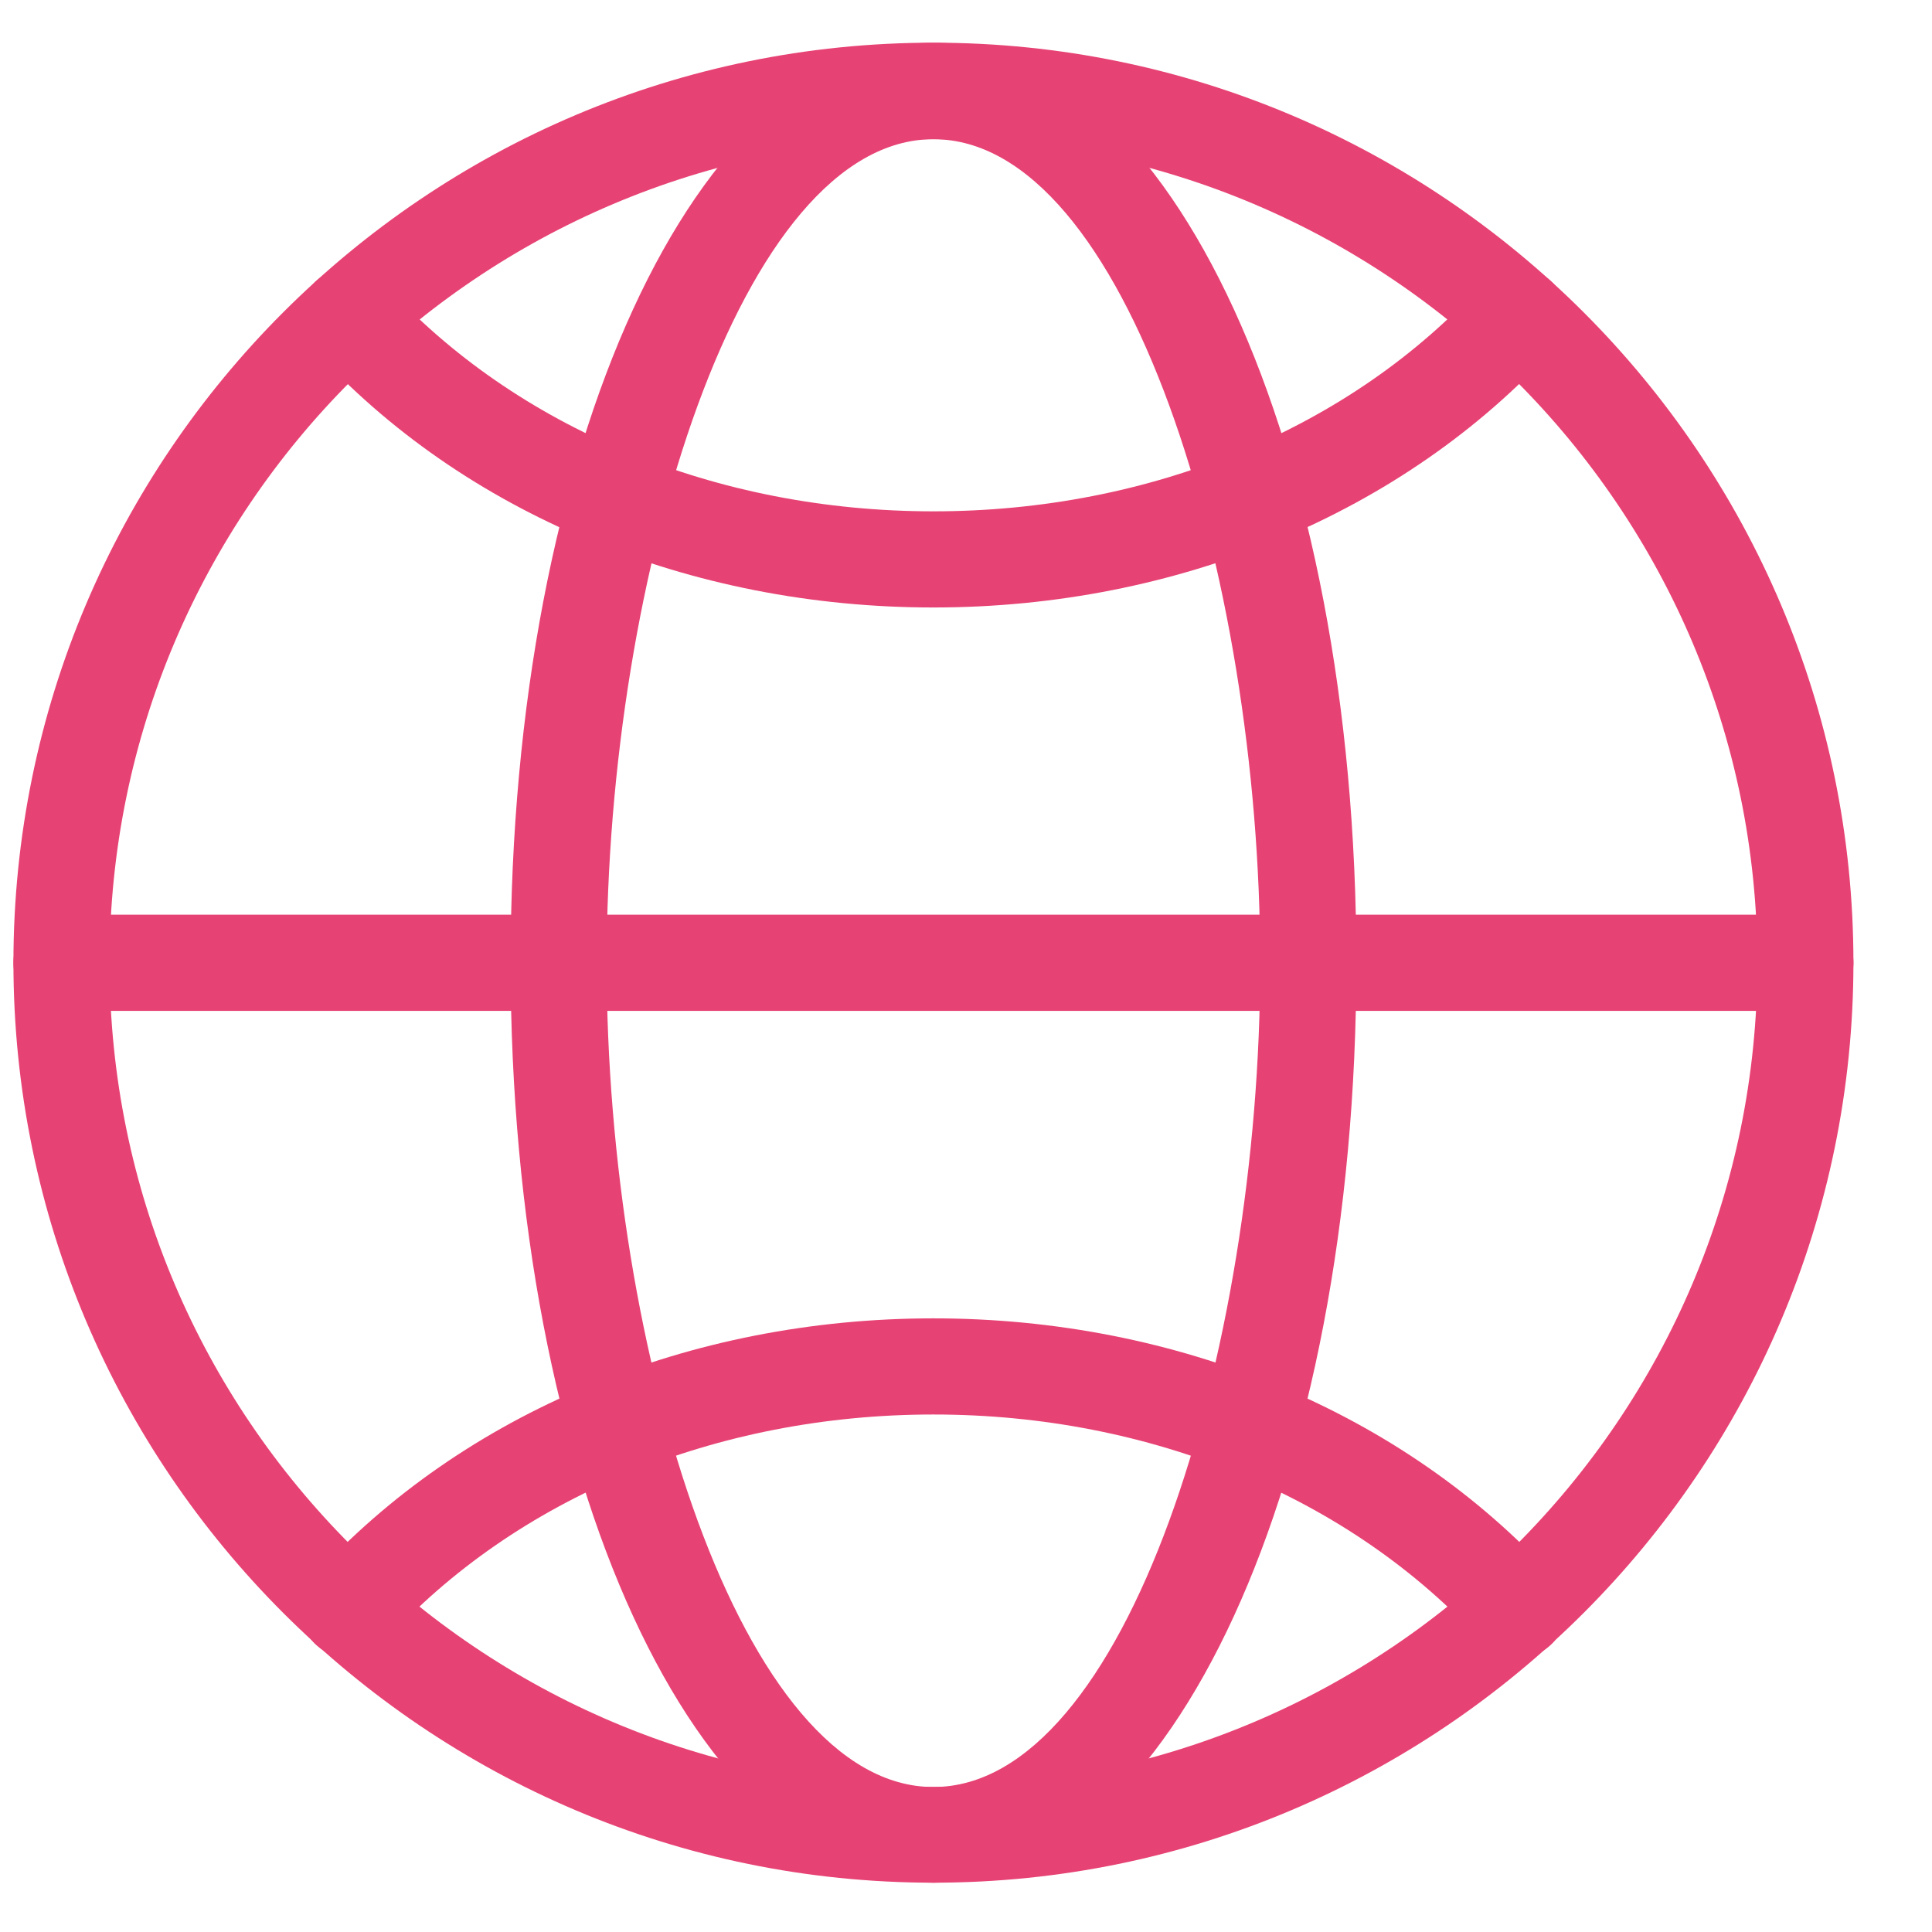 <svg width="21" height="21" viewBox="0 0 21 21" fill="none" xmlns="http://www.w3.org/2000/svg">
  <path d="M10.146 20.464C4.634 20.464 0.146 15.98 0.146 10.464C0.146 4.948 4.63 0.464 10.146 0.464C15.662 0.464 20.146 4.948 20.146 10.464C20.146 15.98 15.658 20.464 10.146 20.464ZM10.146 1.513C5.211 1.513 1.191 5.529 1.191 10.468C1.191 15.408 5.207 19.423 10.146 19.423C15.086 19.423 19.102 15.408 19.102 10.468C19.102 5.529 15.086 1.513 10.146 1.513Z" fill="#E74274"></path>
  <path d="M10.146 20.464C7.568 20.464 5.55 16.072 5.55 10.464C5.55 4.856 7.568 0.465 10.146 0.465C12.725 0.465 14.743 4.856 14.743 10.464C14.743 16.072 12.725 20.464 10.146 20.464ZM10.146 1.513C8.053 1.513 6.594 6.231 6.594 10.469C6.594 14.706 8.053 19.424 10.146 19.424C12.24 19.424 13.698 14.706 13.698 10.469C13.698 6.231 12.24 1.513 10.146 1.513Z" fill="#E74274"></path>
  <path d="M19.624 10.988H0.669C0.38 10.988 0.146 10.754 0.146 10.465C0.146 10.177 0.38 9.942 0.669 9.942H19.624C19.912 9.942 20.146 10.177 20.146 10.465C20.146 10.754 19.912 10.988 19.624 10.988Z" fill="#E74274"></path>
  <path d="M10.146 6.603C7.492 6.603 5.035 5.579 3.406 3.791C3.213 3.578 3.226 3.248 3.439 3.051C3.652 2.859 3.982 2.872 4.179 3.085C5.612 4.656 7.785 5.558 10.146 5.558C12.507 5.558 14.684 4.656 16.113 3.085C16.306 2.872 16.64 2.855 16.853 3.051C17.066 3.243 17.083 3.578 16.887 3.791C15.257 5.575 12.8 6.603 10.146 6.603Z" fill="#E74274"></path>
  <path d="M3.79 18.02C3.665 18.02 3.539 17.974 3.439 17.882C3.226 17.69 3.209 17.356 3.406 17.142C5.035 15.354 7.493 14.33 10.146 14.33C12.8 14.33 15.257 15.354 16.887 17.142C17.079 17.356 17.066 17.686 16.853 17.882C16.64 18.079 16.31 18.062 16.114 17.849C14.68 16.277 12.507 15.375 10.146 15.375C7.785 15.375 5.608 16.277 4.179 17.849C4.074 17.962 3.932 18.02 3.79 18.02Z" fill="#E74274"></path>
</svg>